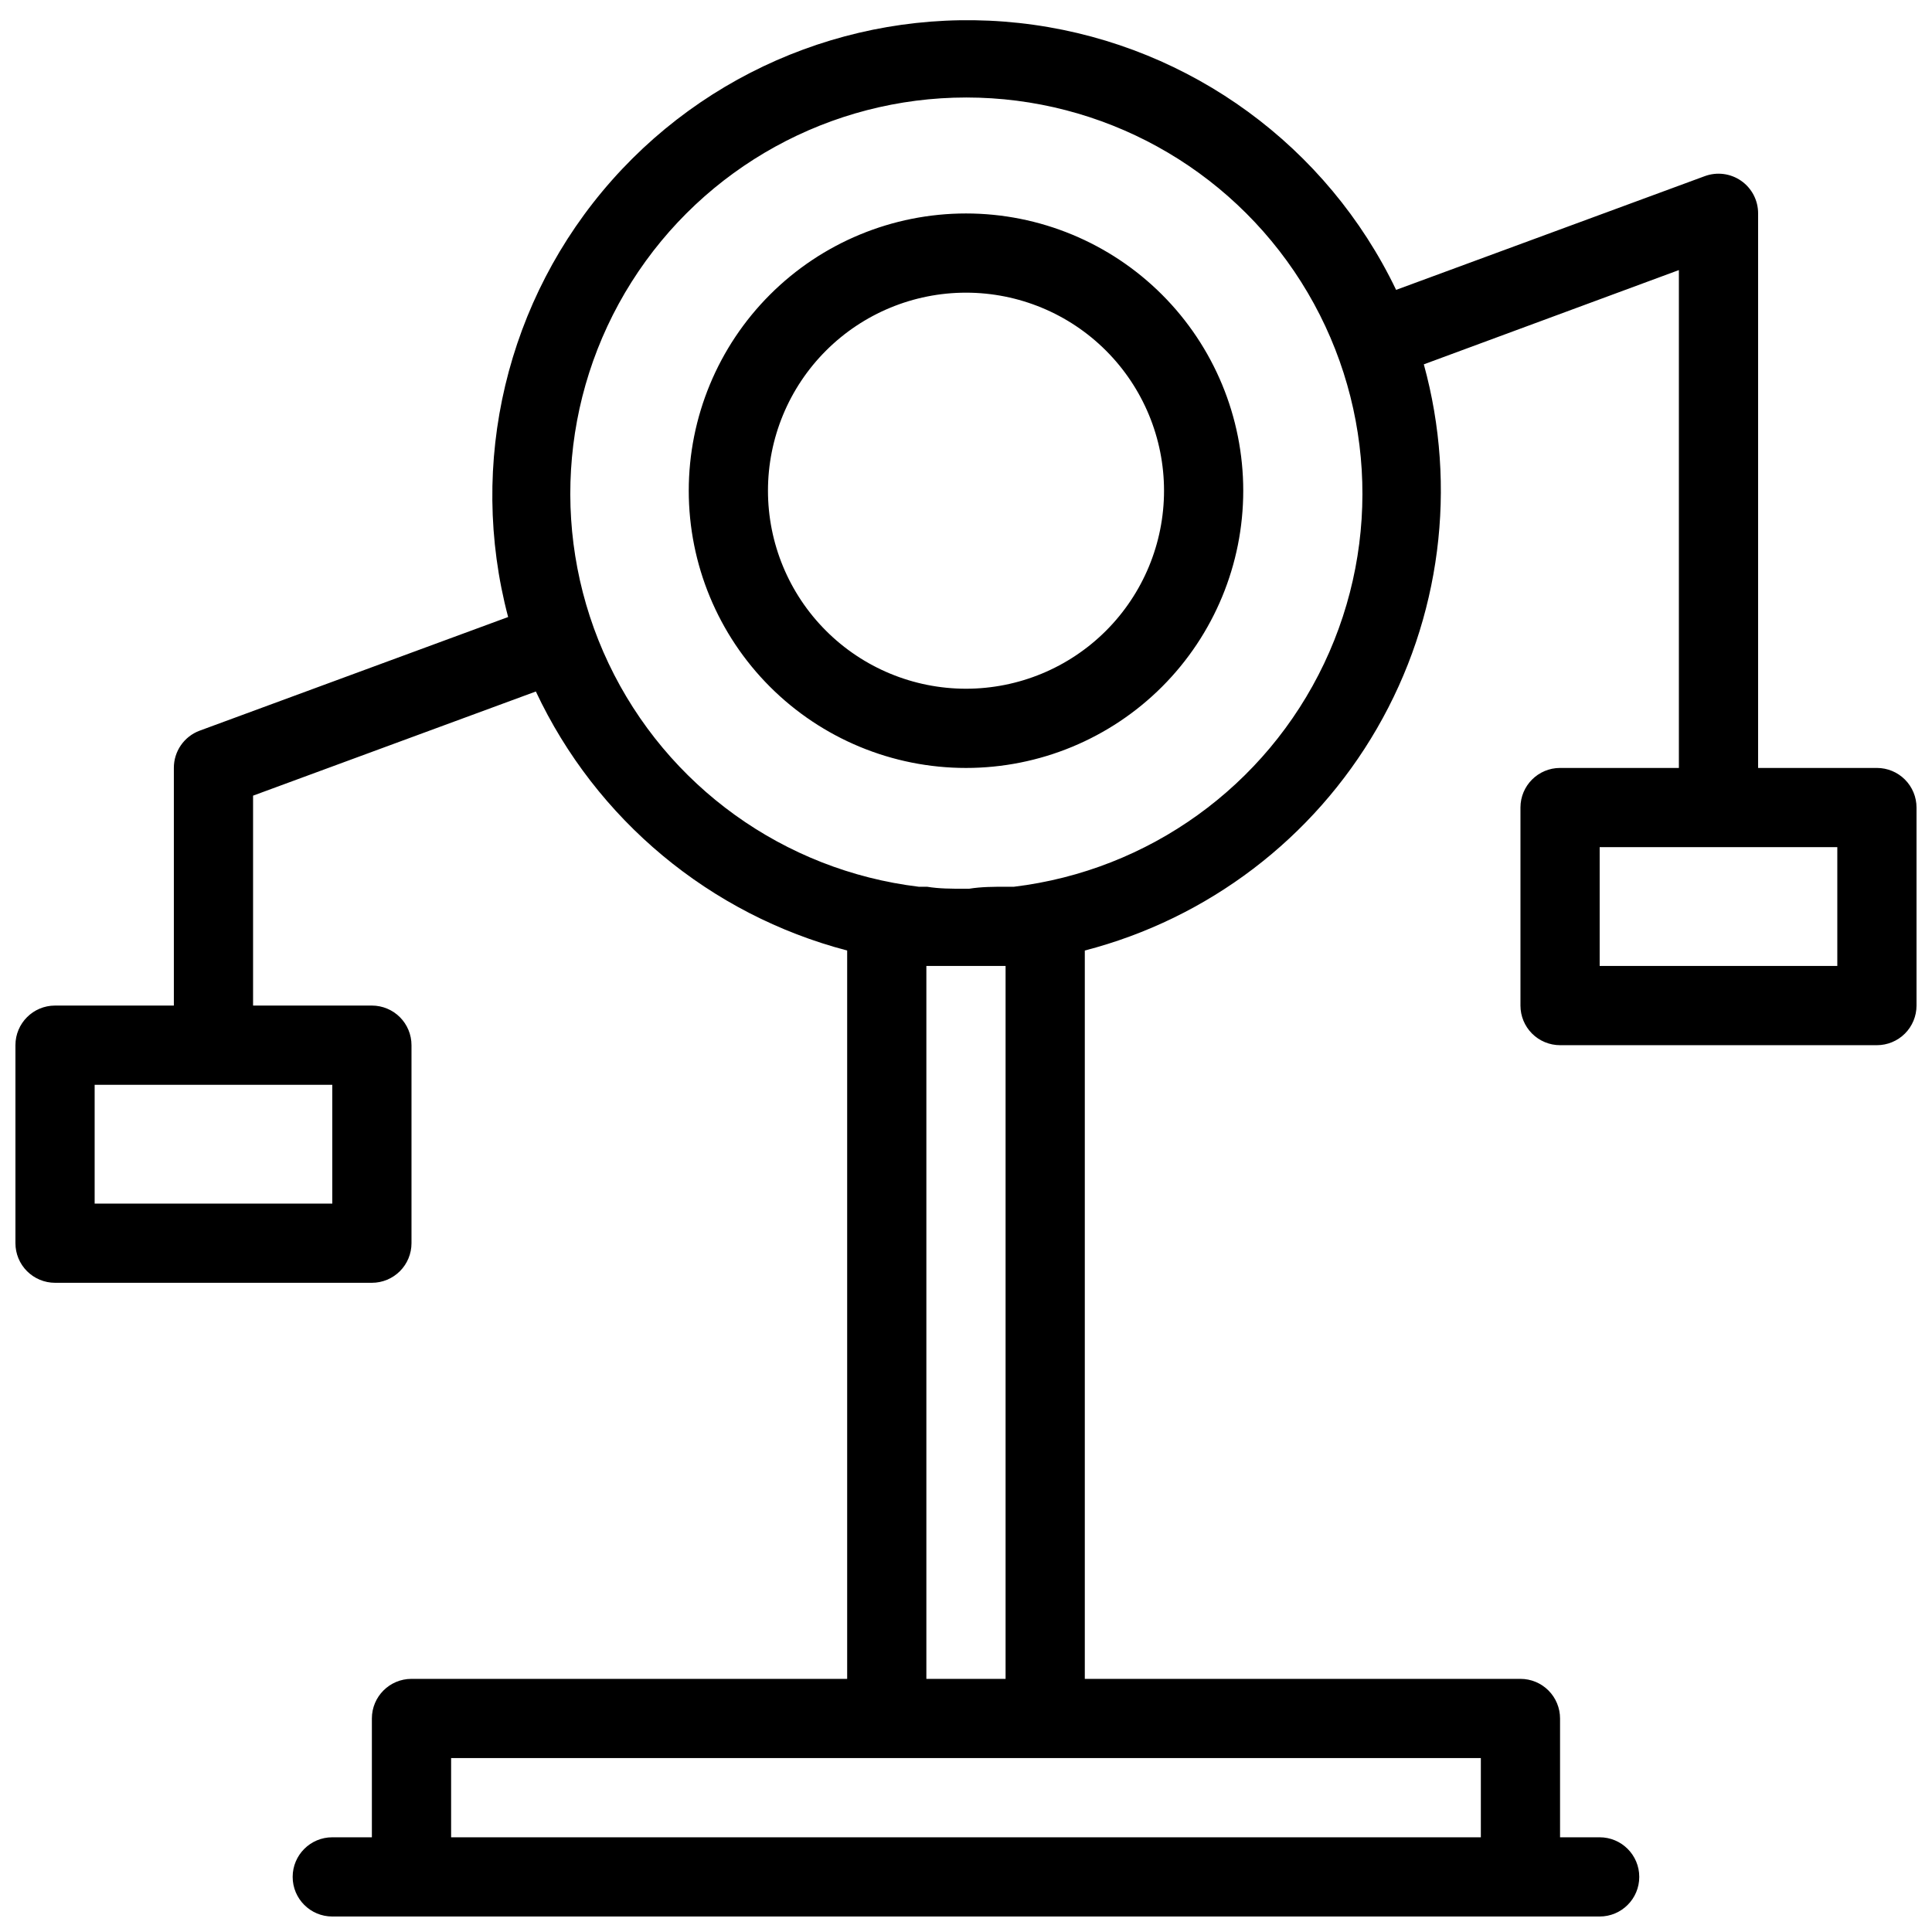 <?xml version="1.0" encoding="UTF-8"?>
<!-- Uploaded to: SVG Repo, www.svgrepo.com, Generator: SVG Repo Mixer Tools -->
<svg width="800px" height="800px" version="1.1" viewBox="144 144 512 512" xmlns="http://www.w3.org/2000/svg">
 <defs>
  <clipPath id="a">
   <path d="m148.09 149h503.81v502.9h-503.81z"/>
  </clipPath>
 </defs>
 <g clip-path="url(#a)">
  <path d="m400 200.57c-19.488 0-38.176 7.742-51.953 21.52-13.781 13.777-21.52 32.465-21.52 51.953 0 19.484 7.738 38.172 21.52 51.953 13.777 13.777 32.465 21.52 51.953 21.52 19.484 0 38.172-7.742 51.953-21.52 13.777-13.781 21.52-32.469 21.52-51.953 0-19.488-7.742-38.176-21.52-51.953-13.781-13.777-32.469-21.52-51.953-21.52zm0 125.95c-13.922 0-27.27-5.531-37.109-15.371-9.844-9.844-15.371-23.191-15.371-37.109s5.527-27.27 15.371-37.109c9.84-9.844 23.188-15.371 37.109-15.371 13.918 0 27.266 5.527 37.109 15.371 9.84 9.84 15.371 23.191 15.371 37.109s-5.531 27.266-15.371 37.109c-9.844 9.84-23.191 15.371-37.109 15.371zm241.41 20.992h-31.492v-146.95c0.012-3.445-1.668-6.68-4.496-8.648s-6.445-2.426-9.672-1.219l-81.766 30.125c-18.246-38.027-54.316-64.398-96.086-70.25-41.773-5.848-83.699 9.598-111.69 41.148-27.992 31.555-38.332 75.023-27.547 115.8l-81.766 30.125c-4.113 1.535-6.836 5.473-6.82 9.867v62.977h-31.488c-5.797 0-10.496 4.699-10.496 10.496v52.48c0 2.781 1.105 5.453 3.074 7.418 1.969 1.969 4.637 3.074 7.422 3.074h83.969c2.781 0 5.453-1.105 7.422-3.074 1.969-1.965 3.074-4.637 3.074-7.418v-52.48c0-2.785-1.105-5.453-3.074-7.422s-4.641-3.074-7.422-3.074h-31.488v-55.629l74.941-27.605c15.957 33.984 46.18 59.129 82.5 68.645v193.02h-115.46c-5.797 0-10.496 4.699-10.496 10.496v31.488h-10.496c-5.797 0-10.496 4.699-10.496 10.496s4.699 10.496 10.496 10.496h335.87c5.797 0 10.496-4.699 10.496-10.496s-4.699-10.496-10.496-10.496h-10.496v-31.488c0-2.781-1.105-5.453-3.074-7.422s-4.637-3.074-7.422-3.074h-115.45v-193.02c32.652-8.461 60.547-29.668 77.434-58.867 16.891-29.199 21.359-63.953 12.41-96.477l67.594-24.98v131.94h-31.488c-5.797 0-10.496 4.699-10.496 10.496v52.48c0 2.781 1.105 5.453 3.074 7.422 1.969 1.965 4.641 3.074 7.422 3.074h83.969c2.785 0 5.453-1.109 7.422-3.074 1.969-1.969 3.074-4.641 3.074-7.422v-52.48c0-2.785-1.105-5.453-3.074-7.422s-4.637-3.074-7.422-3.074zm-409.35 115.46h-62.977v-31.488h62.977zm304.38 167.93h-272.89v-20.992h272.89zm-125.95-230.91v188.93h-20.992v-188.93h10.496 10.496zm2.098-20.992h-2.098c-3.148 0-6.402 0-9.656 0.523h-1.469c-3.254 0-6.508 0-9.656-0.523h-2.207c-35.738-4.32-66.77-26.656-82.215-59.172-15.445-32.52-13.145-70.684 6.09-101.11 19.234-30.43 52.723-48.879 88.719-48.879 36 0 69.488 18.449 88.723 48.879 19.234 30.43 21.535 68.594 6.09 101.11-15.445 32.516-46.477 54.852-82.215 59.172zm218.32 20.992h-62.977v-31.488h62.977z"/>
 </g>
</svg>